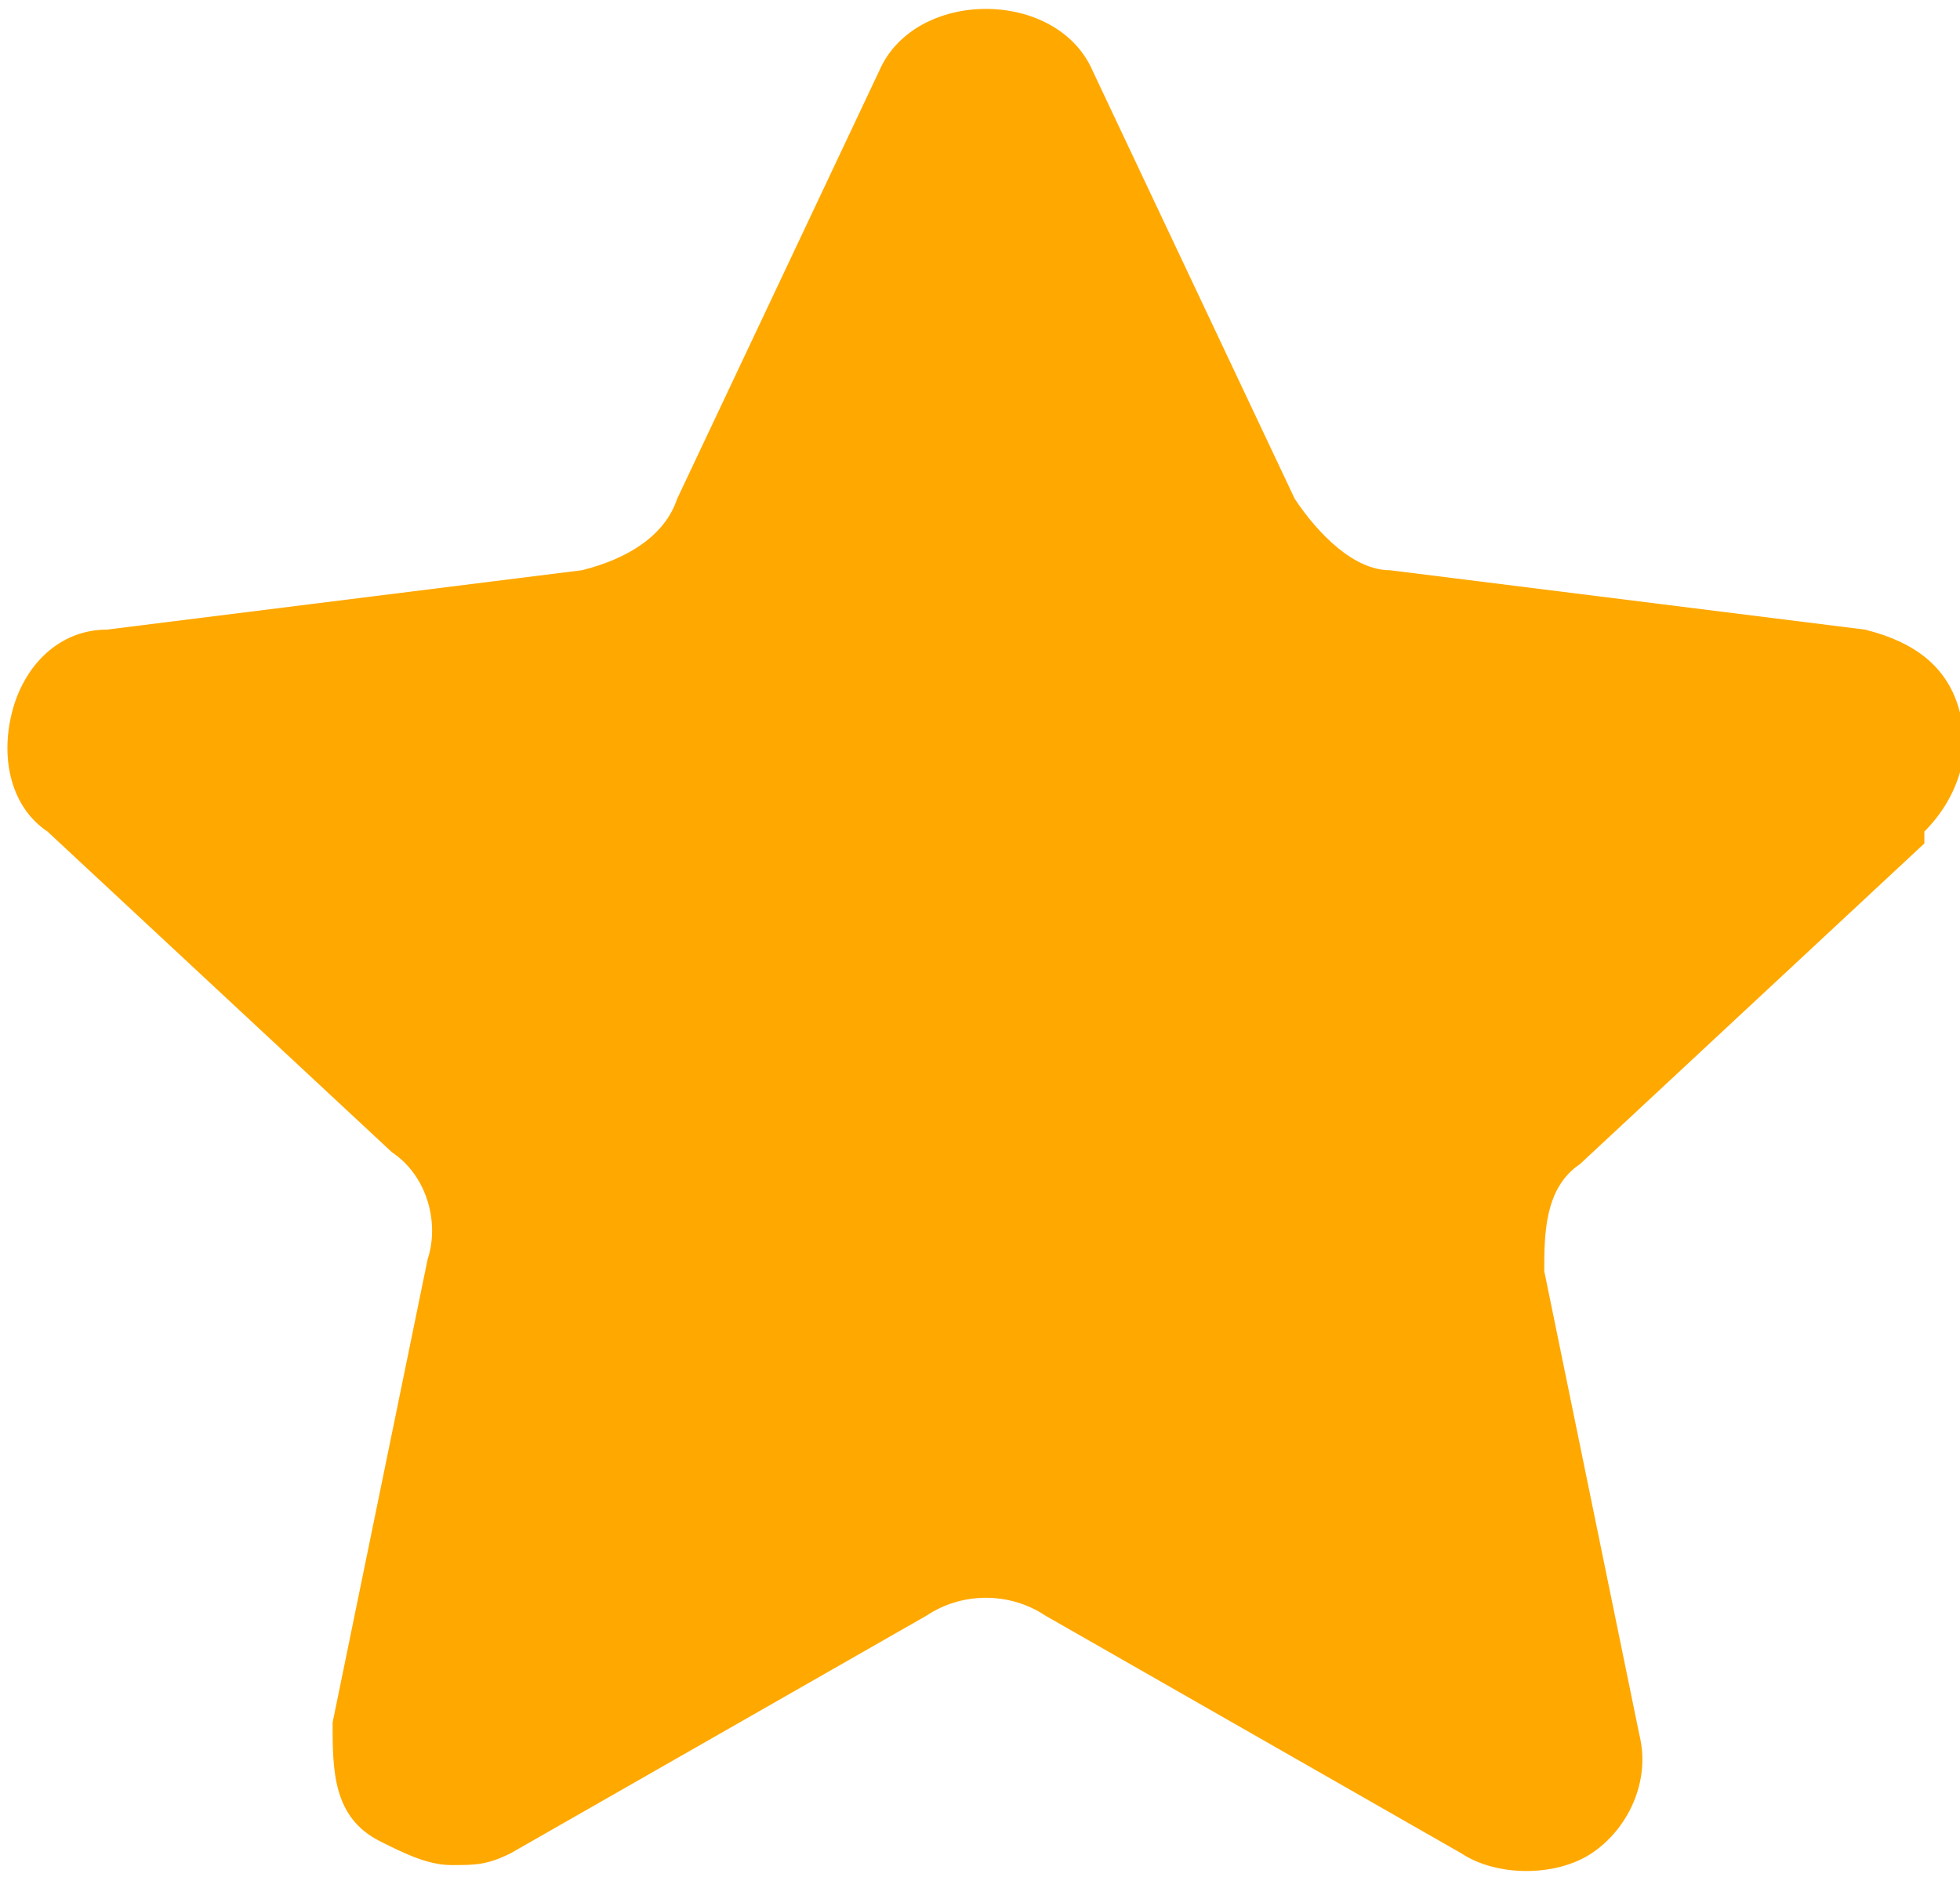 <?xml version="1.0" encoding="UTF-8"?>
<svg xmlns="http://www.w3.org/2000/svg" version="1.1" viewBox="0 0 16.5 15.8">
  <defs>
    <style>
      .cls-1 {
        fill: #ffa800;
      }
    </style>
  </defs>
  <!-- Generator: Adobe Illustrator 28.6.0, SVG Export Plug-In . SVG Version: 1.2.0 Build 709)  -->
  <g>
    <g id="Layer_1">
      <path class="cls-1" d="M16.2,7c.3-.3.4-.7.3-1-.1-.4-.4-.6-.8-.7l-4-.5c-.3,0-.6-.3-.8-.6l-1.7-3.6c-.3-.7-1.5-.7-1.8,0l-1.7,3.6c-.1.3-.4.5-.8.6l-4,.5c-.4,0-.7.3-.8.7-.1.4,0,.8.3,1l2.9,2.7c.3.2.4.6.3.9l-.8,3.9c0,.4,0,.8.4,1,.2.1.4.2.6.2s.3,0,.5-.1l3.5-2c.3-.2.7-.2,1,0l3.5,2c.3.2.8.2,1.1,0,.3-.2.5-.6.4-1l-.8-3.9c0-.3,0-.7.3-.9l2.9-2.7Z"/>
    </g>
  </g>
</svg>